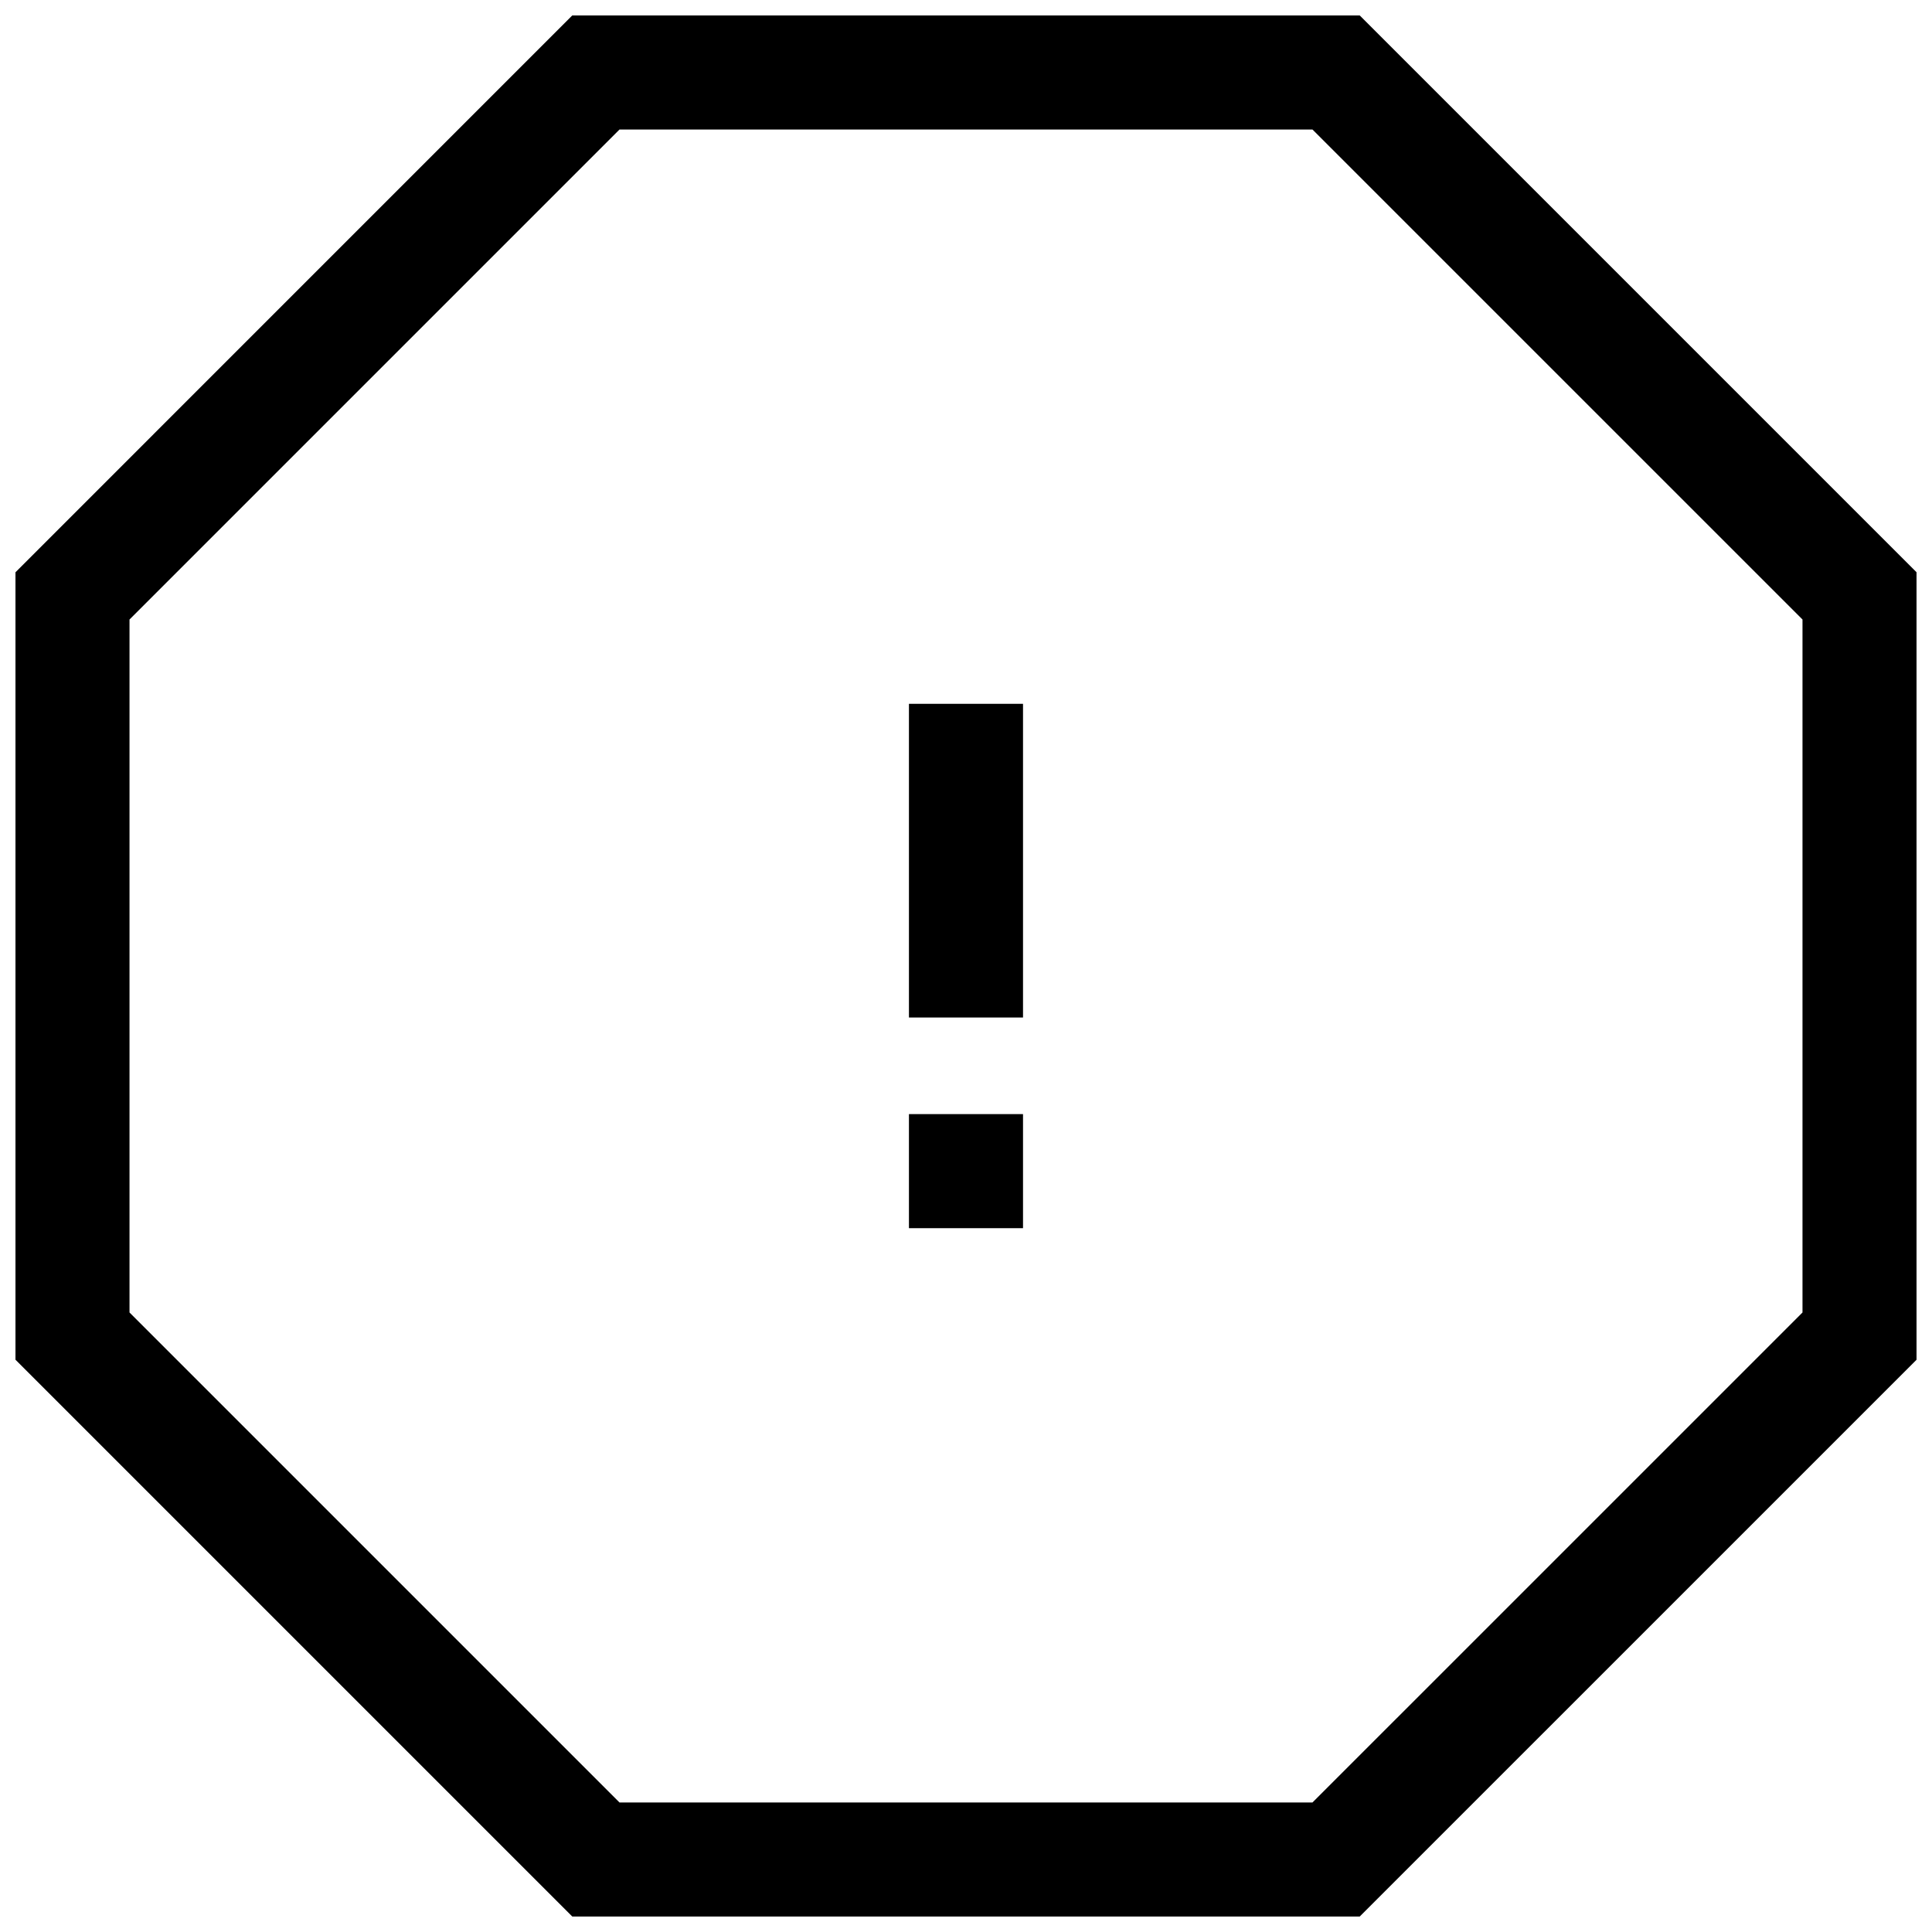 <?xml version="1.0" encoding="UTF-8"?>
<!-- Uploaded to: SVG Repo, www.svgrepo.com, Generator: SVG Repo Mixer Tools -->
<svg width="800px" height="800px" version="1.1" viewBox="144 144 512 512" xmlns="http://www.w3.org/2000/svg">
 <defs>
  <clipPath id="a">
   <path d="m148.09 148.09h503.81v503.81h-503.81z"/>
  </clipPath>
 </defs>
 <g clip-path="url(#a)">
  <path d="m504.34 651.9h-208.68l-147.56-147.56v-208.68l147.56-147.57h208.68l147.57 147.57v208.68zm-196.17-30.227h183.65l129.86-129.85v-183.65l-129.86-129.85h-183.65l-129.85 129.85v183.65z"/>
 </g>
 <path d="m384.88 330.52h30.23v83.129h-30.23z"/>
 <path d="m384.88 439.25h30.23v30.23h-30.23z"/>
</svg>